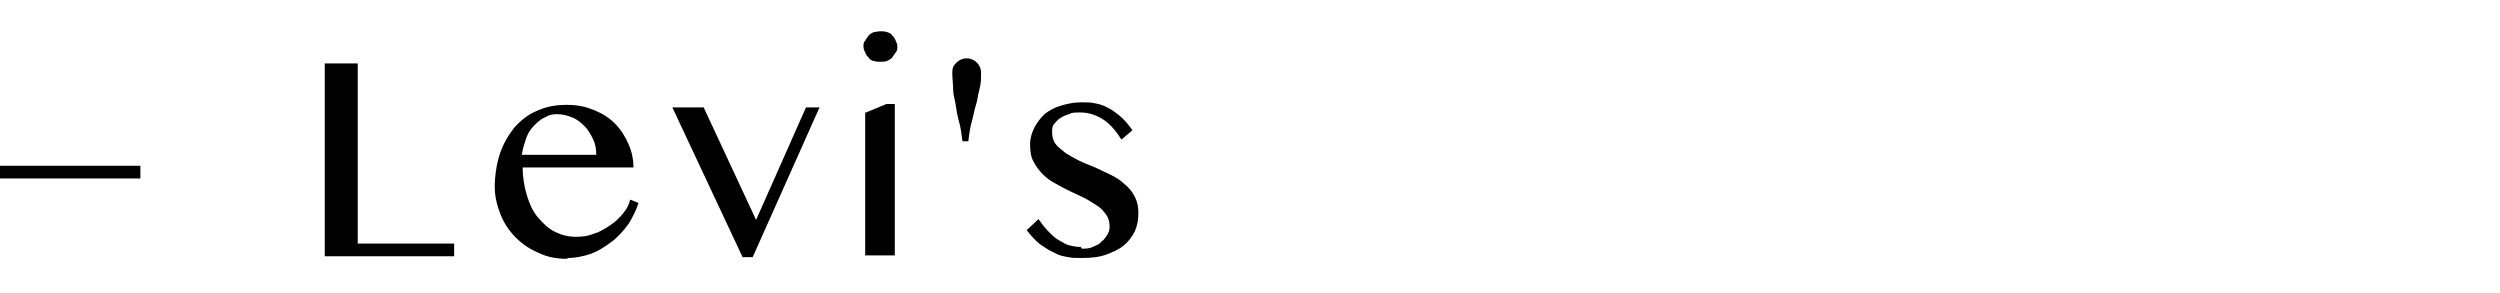 <?xml version="1.0" encoding="UTF-8"?>
<svg xmlns="http://www.w3.org/2000/svg" version="1.1" viewBox="0 0 295.6 34.6">
  <!-- Generator: Adobe Illustrator 28.7.1, SVG Export Plug-In . SVG Version: 1.2.0 Build 142)  -->
  <g>
    <g id="_レイヤー_1" data-name="レイヤー_1">
      <g>
        <g>
          <path d="M38.5,7.5h3.8v21.3h11.4v1.5h-15.3V7.5Z"/>
          <path d="M67,30.6c-1.2,0-2.3-.2-3.3-.7-1-.4-1.9-1-2.7-1.8-.8-.8-1.4-1.7-1.8-2.7-.4-1-.7-2.1-.7-3.3s.2-2.7.6-3.9c.4-1.2,1-2.2,1.7-3.1.8-.9,1.7-1.6,2.7-2,1.1-.5,2.2-.7,3.5-.7s2.2.2,3.2.6c1,.4,1.8.9,2.5,1.6.7.7,1.2,1.5,1.6,2.4s.6,1.8.6,2.8h-13.1c0,1.2.2,2.3.5,3.3.3,1,.7,1.9,1.3,2.6.6.7,1.2,1.3,2,1.7.8.4,1.6.6,2.5.6s1.5-.1,2.2-.4c.7-.2,1.3-.6,1.9-1s1.1-.9,1.5-1.4c.4-.5.7-1,.8-1.6l1,.4c-.3.9-.7,1.7-1.2,2.5-.6.8-1.2,1.5-2,2.1-.8.6-1.6,1.1-2.4,1.4-.9.3-1.8.5-2.7.5ZM70.5,18.3c0-.7-.1-1.3-.4-1.9s-.6-1.1-1-1.5c-.4-.4-.9-.8-1.4-1s-1.1-.4-1.8-.4-1,.1-1.5.4c-.5.2-.9.6-1.3,1s-.7.9-.9,1.5c-.2.6-.4,1.2-.5,1.9h8.7Z"/>
          <path d="M83.2,12.7l6.2,13.3,5.9-13.3h1.6l-7.9,17.7h-1.2l-8.3-17.7h3.7Z"/>
          <path d="M104.1,3.7c.3,0,.5,0,.8.1s.5.2.6.4c.2.2.3.3.4.6.1.2.2.4.2.7s0,.5-.2.7c-.1.2-.3.4-.4.6-.2.2-.4.3-.6.4s-.5.1-.8.1-.5,0-.8-.1c-.2,0-.5-.2-.6-.4-.2-.2-.3-.3-.4-.6-.1-.2-.2-.4-.2-.7s0-.5.2-.7c.1-.2.3-.4.4-.6.2-.2.4-.3.6-.4.2,0,.5-.1.8-.1ZM102.4,13.3l2.4-1h1v17.9h-3.5V13.3Z"/>
          <path d="M113.8,16.7c-.1-.8-.2-1.6-.4-2.3-.2-.7-.3-1.3-.4-2s-.3-1.2-.3-1.8c0-.6-.1-1.3-.1-2s.2-.9.5-1.2.7-.5,1.2-.5.9.2,1.2.5c.3.3.5.7.5,1.2,0,.7,0,1.3-.2,2s-.2,1.2-.4,1.8-.3,1.3-.5,2c-.2.7-.3,1.4-.4,2.3h-.8Z"/>
          <path d="M127.9,29.4c.5,0,.9,0,1.3-.2s.8-.3,1-.6c.3-.2.5-.5.7-.8s.3-.6.3-1c0-.5-.1-1-.4-1.4-.3-.4-.6-.8-1.1-1.1s-.9-.6-1.5-.9c-.6-.3-1.1-.5-1.7-.8-.6-.3-1.2-.6-1.7-.9-.6-.3-1.1-.7-1.5-1.1-.4-.4-.8-.9-1.1-1.5-.3-.5-.4-1.2-.4-2s.2-1.4.5-2c.3-.6.7-1.1,1.2-1.6.5-.4,1.2-.8,1.9-1,.7-.2,1.5-.4,2.4-.4s1.1,0,1.6.1,1,.2,1.5.5c.5.2,1,.6,1.5,1,.5.4,1,1,1.5,1.7l-1.3,1.1c-.7-1.1-1.4-1.9-2.2-2.4-.8-.5-1.7-.8-2.6-.8s-1,0-1.4.2c-.4.1-.8.3-1.1.5-.3.2-.5.5-.7.7-.2.3-.2.6-.2.9,0,.5.1,1,.4,1.4.3.4.7.7,1.2,1.1.5.3,1,.6,1.6.9.6.3,1.2.5,1.9.8.6.3,1.3.6,1.9.9s1.2.7,1.6,1.1c.5.4.9.9,1.2,1.5.3.6.4,1.2.4,1.9s-.1,1.4-.4,2.1c-.3.6-.7,1.2-1.3,1.7s-1.3.8-2.1,1.1c-.8.3-1.8.4-2.9.4s-1,0-1.6-.1-1.1-.2-1.6-.5c-.5-.2-1.1-.6-1.7-1-.5-.4-1.1-1-1.6-1.7l1.4-1.3c.4.6.8,1.1,1.2,1.5.4.4.8.8,1.2,1s.8.5,1.2.6c.4.1.9.2,1.4.2Z"/>
        </g>
        <rect y="19.6" width="16.6" height="1.5"/>
      </g>
    </g>
  </g>
</svg>